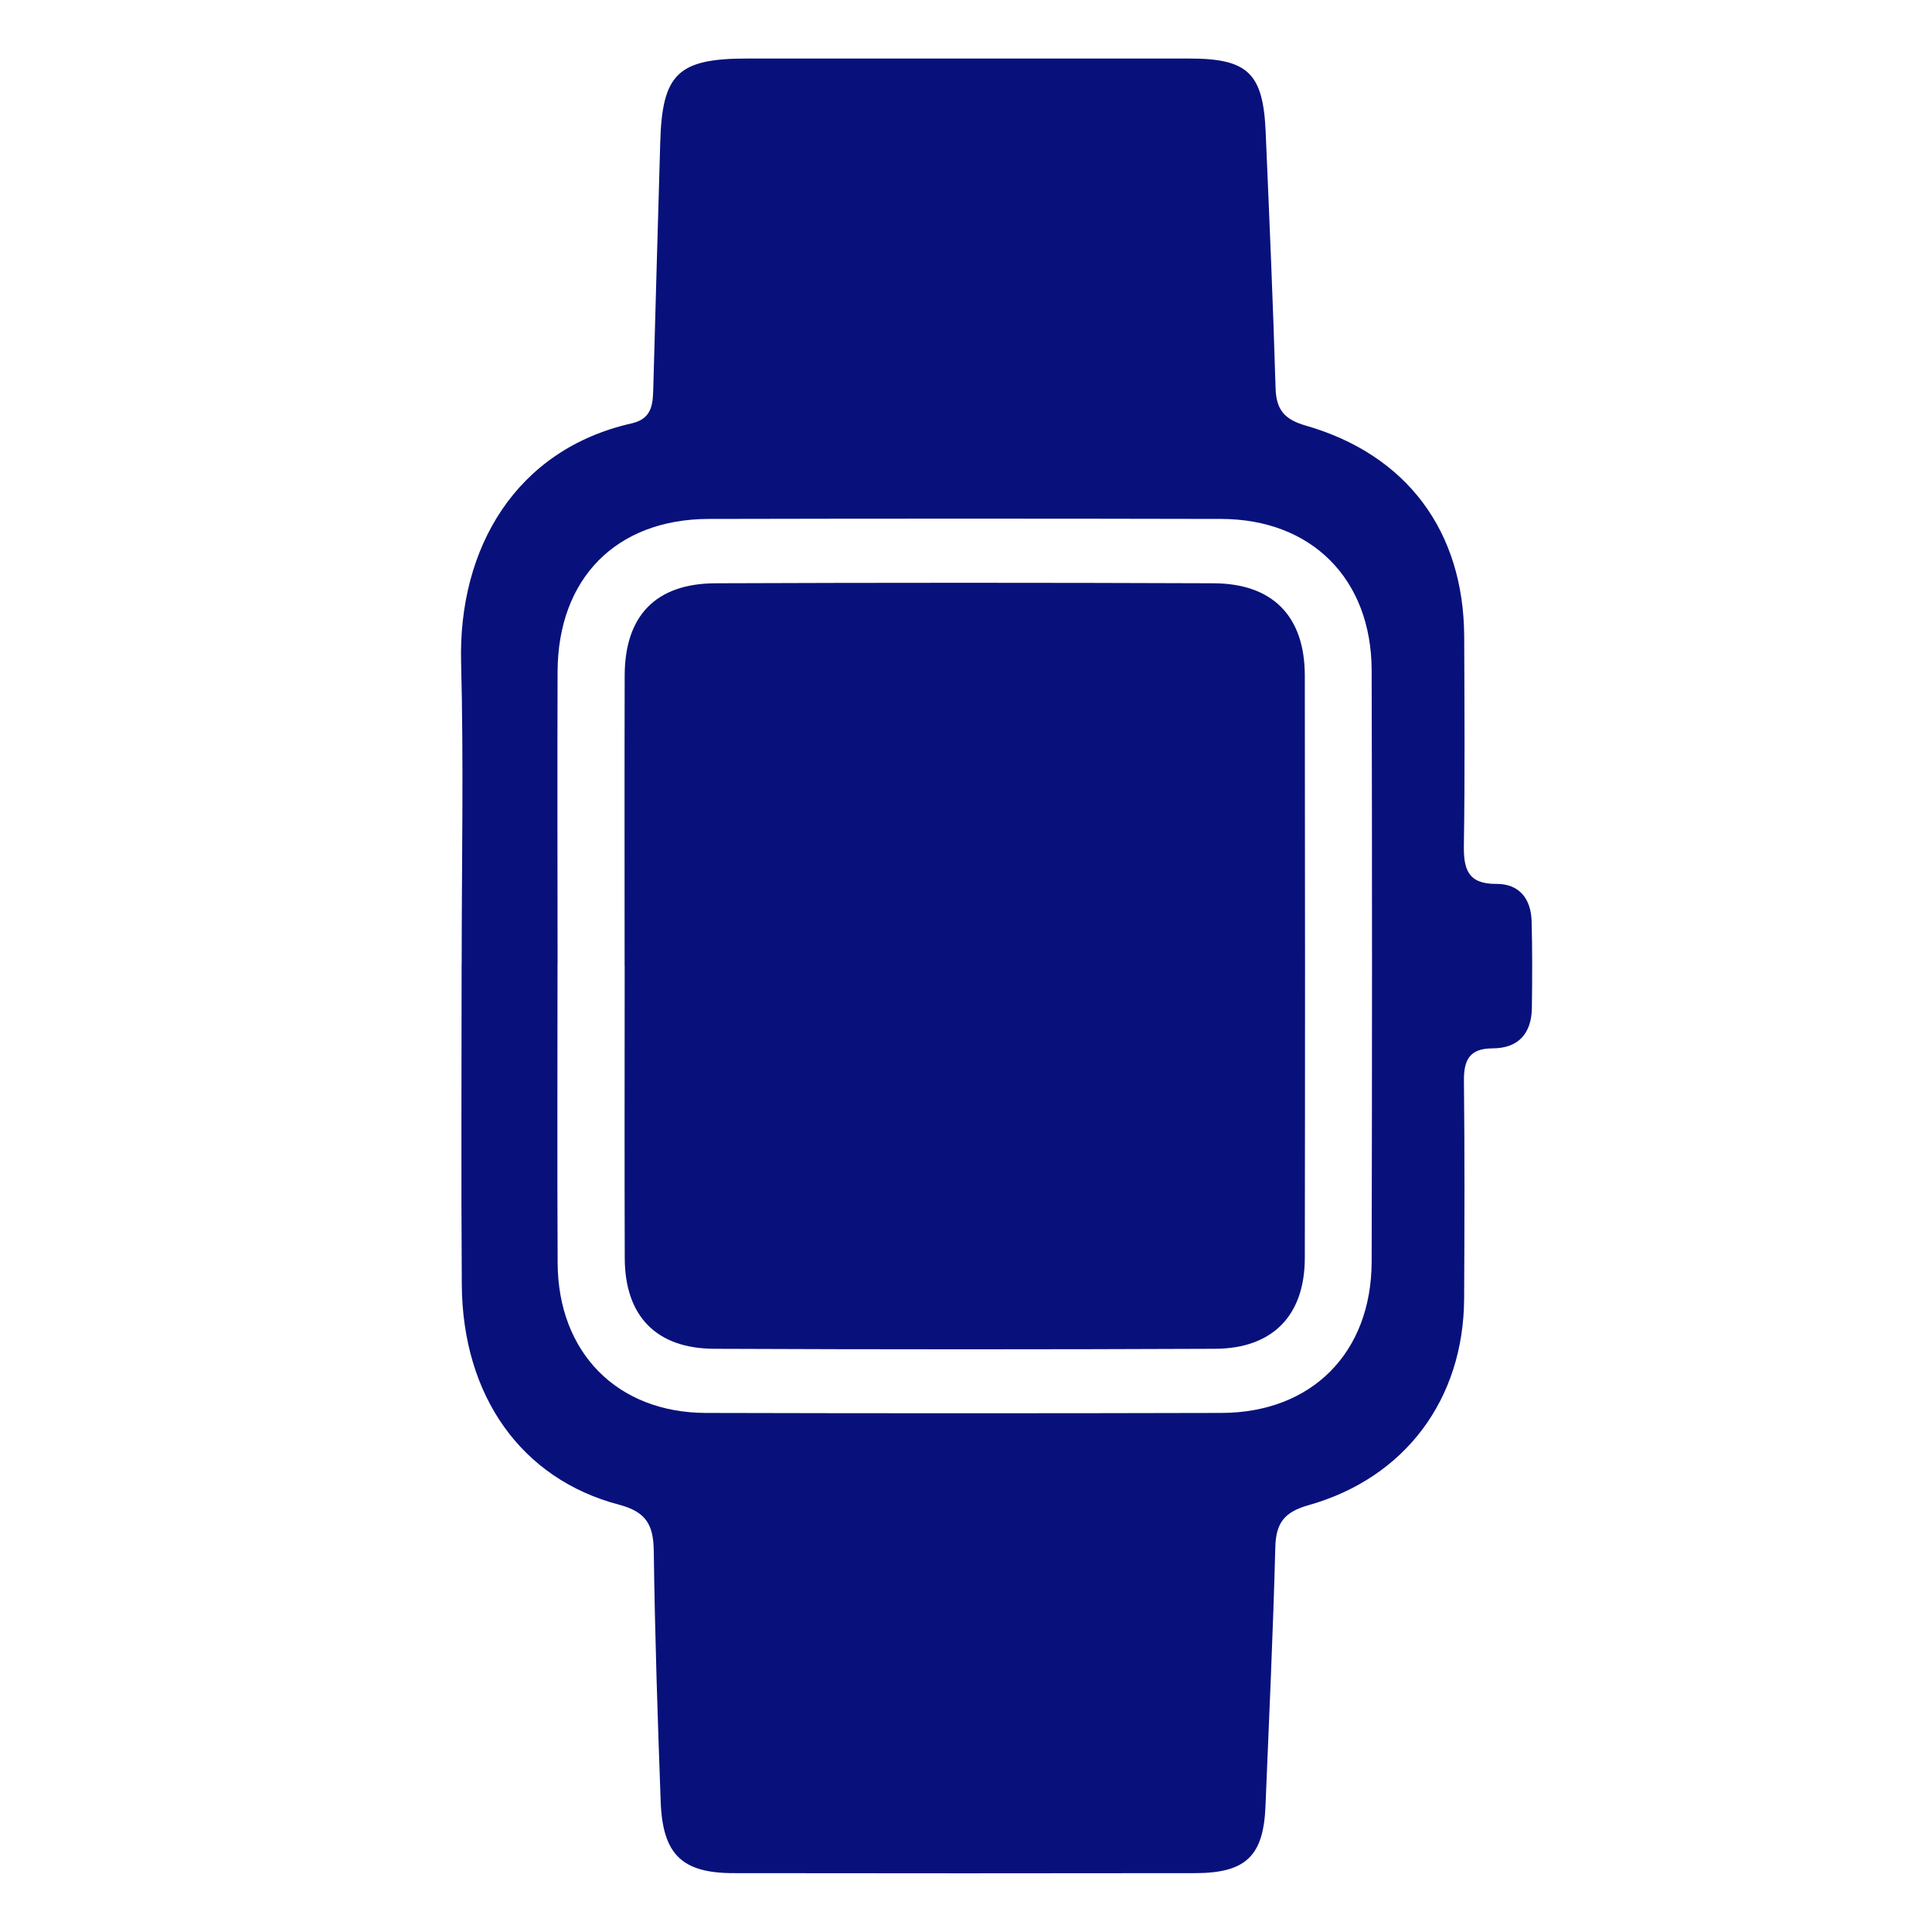 <?xml version="1.0" encoding="UTF-8"?>
<svg id="uuid-4f23a517-1804-4952-929c-062afe590bec" data-name="Calque 1" xmlns="http://www.w3.org/2000/svg" viewBox="0 0 300 300">
  <g id="uuid-fd95b910-d8c9-4476-adb9-526a5d221827" data-name="uMRHyW">
    <g>
      <path d="m71.69,149.71c0-15.61.32-31.24-.09-46.84-.46-17.73,8.49-33.07,26.49-37.13,3.3-.75,3.29-3.17,3.36-5.76.33-12.61.72-25.23,1.07-37.84.29-10.66,2.73-13.05,13.48-13.05,22.9,0,45.8-.01,68.7,0,9.07,0,11.44,2.27,11.83,11.38.57,13.27,1.15,26.53,1.54,39.8.1,3.4,1.42,4.88,4.7,5.82,15.7,4.52,24.52,16.41,24.59,32.75.04,10.8.12,21.59-.05,32.39-.06,3.72.62,6.05,5.02,6.02,3.59-.03,5.4,2.31,5.5,5.79.12,4.48.1,8.97.04,13.45-.05,3.97-2.07,6.29-6.11,6.3-3.53.01-4.47,1.75-4.44,5.01.12,11.29.09,22.59.03,33.88-.09,15.59-9.15,27.81-24.18,32.05-3.74,1.06-5.04,2.75-5.14,6.52-.35,13.44-.98,26.87-1.53,40.3-.32,7.65-3.06,10.29-10.88,10.31-23.9.04-47.79.03-71.69,0-8.03,0-11.04-2.89-11.34-11.12-.47-12.94-.9-25.89-1.07-38.83-.05-4.06-1.09-6.13-5.42-7.27-15.18-4-24.27-16.92-24.39-34.12-.12-16.61-.03-33.22-.03-49.83Zm14.88.07c0,15.45-.06,30.9.02,46.35.07,13.91,9.26,23.24,23.04,23.27,26.67.07,53.35.07,80.02,0,14.04-.03,23.31-9.34,23.34-23.52.07-30.6.08-61.2,0-91.8-.04-14.17-9.32-23.47-23.36-23.5-26.52-.06-53.05-.06-79.57,0-14.36.03-23.43,9.23-23.48,23.74-.05,15.15-.01,30.3,0,45.45Z" fill="#08117b" stroke-width="0"/>
      <path d="m96.99,149.9c0-15-.03-30,.01-45,.02-9.27,4.81-14.29,14.09-14.33,25.78-.1,51.55-.1,77.33,0,9.21.03,14.17,5.12,14.19,14.31.04,30.15.05,60.3,0,90.46-.01,8.92-4.99,14.06-13.93,14.1-25.93.11-51.85.11-77.78,0-9.03-.04-13.86-5.1-13.89-14.07-.05-15.15-.01-30.3-.01-45.45Z" fill="#08117b" stroke-width="0"/>
    </g>
  </g>
</svg>